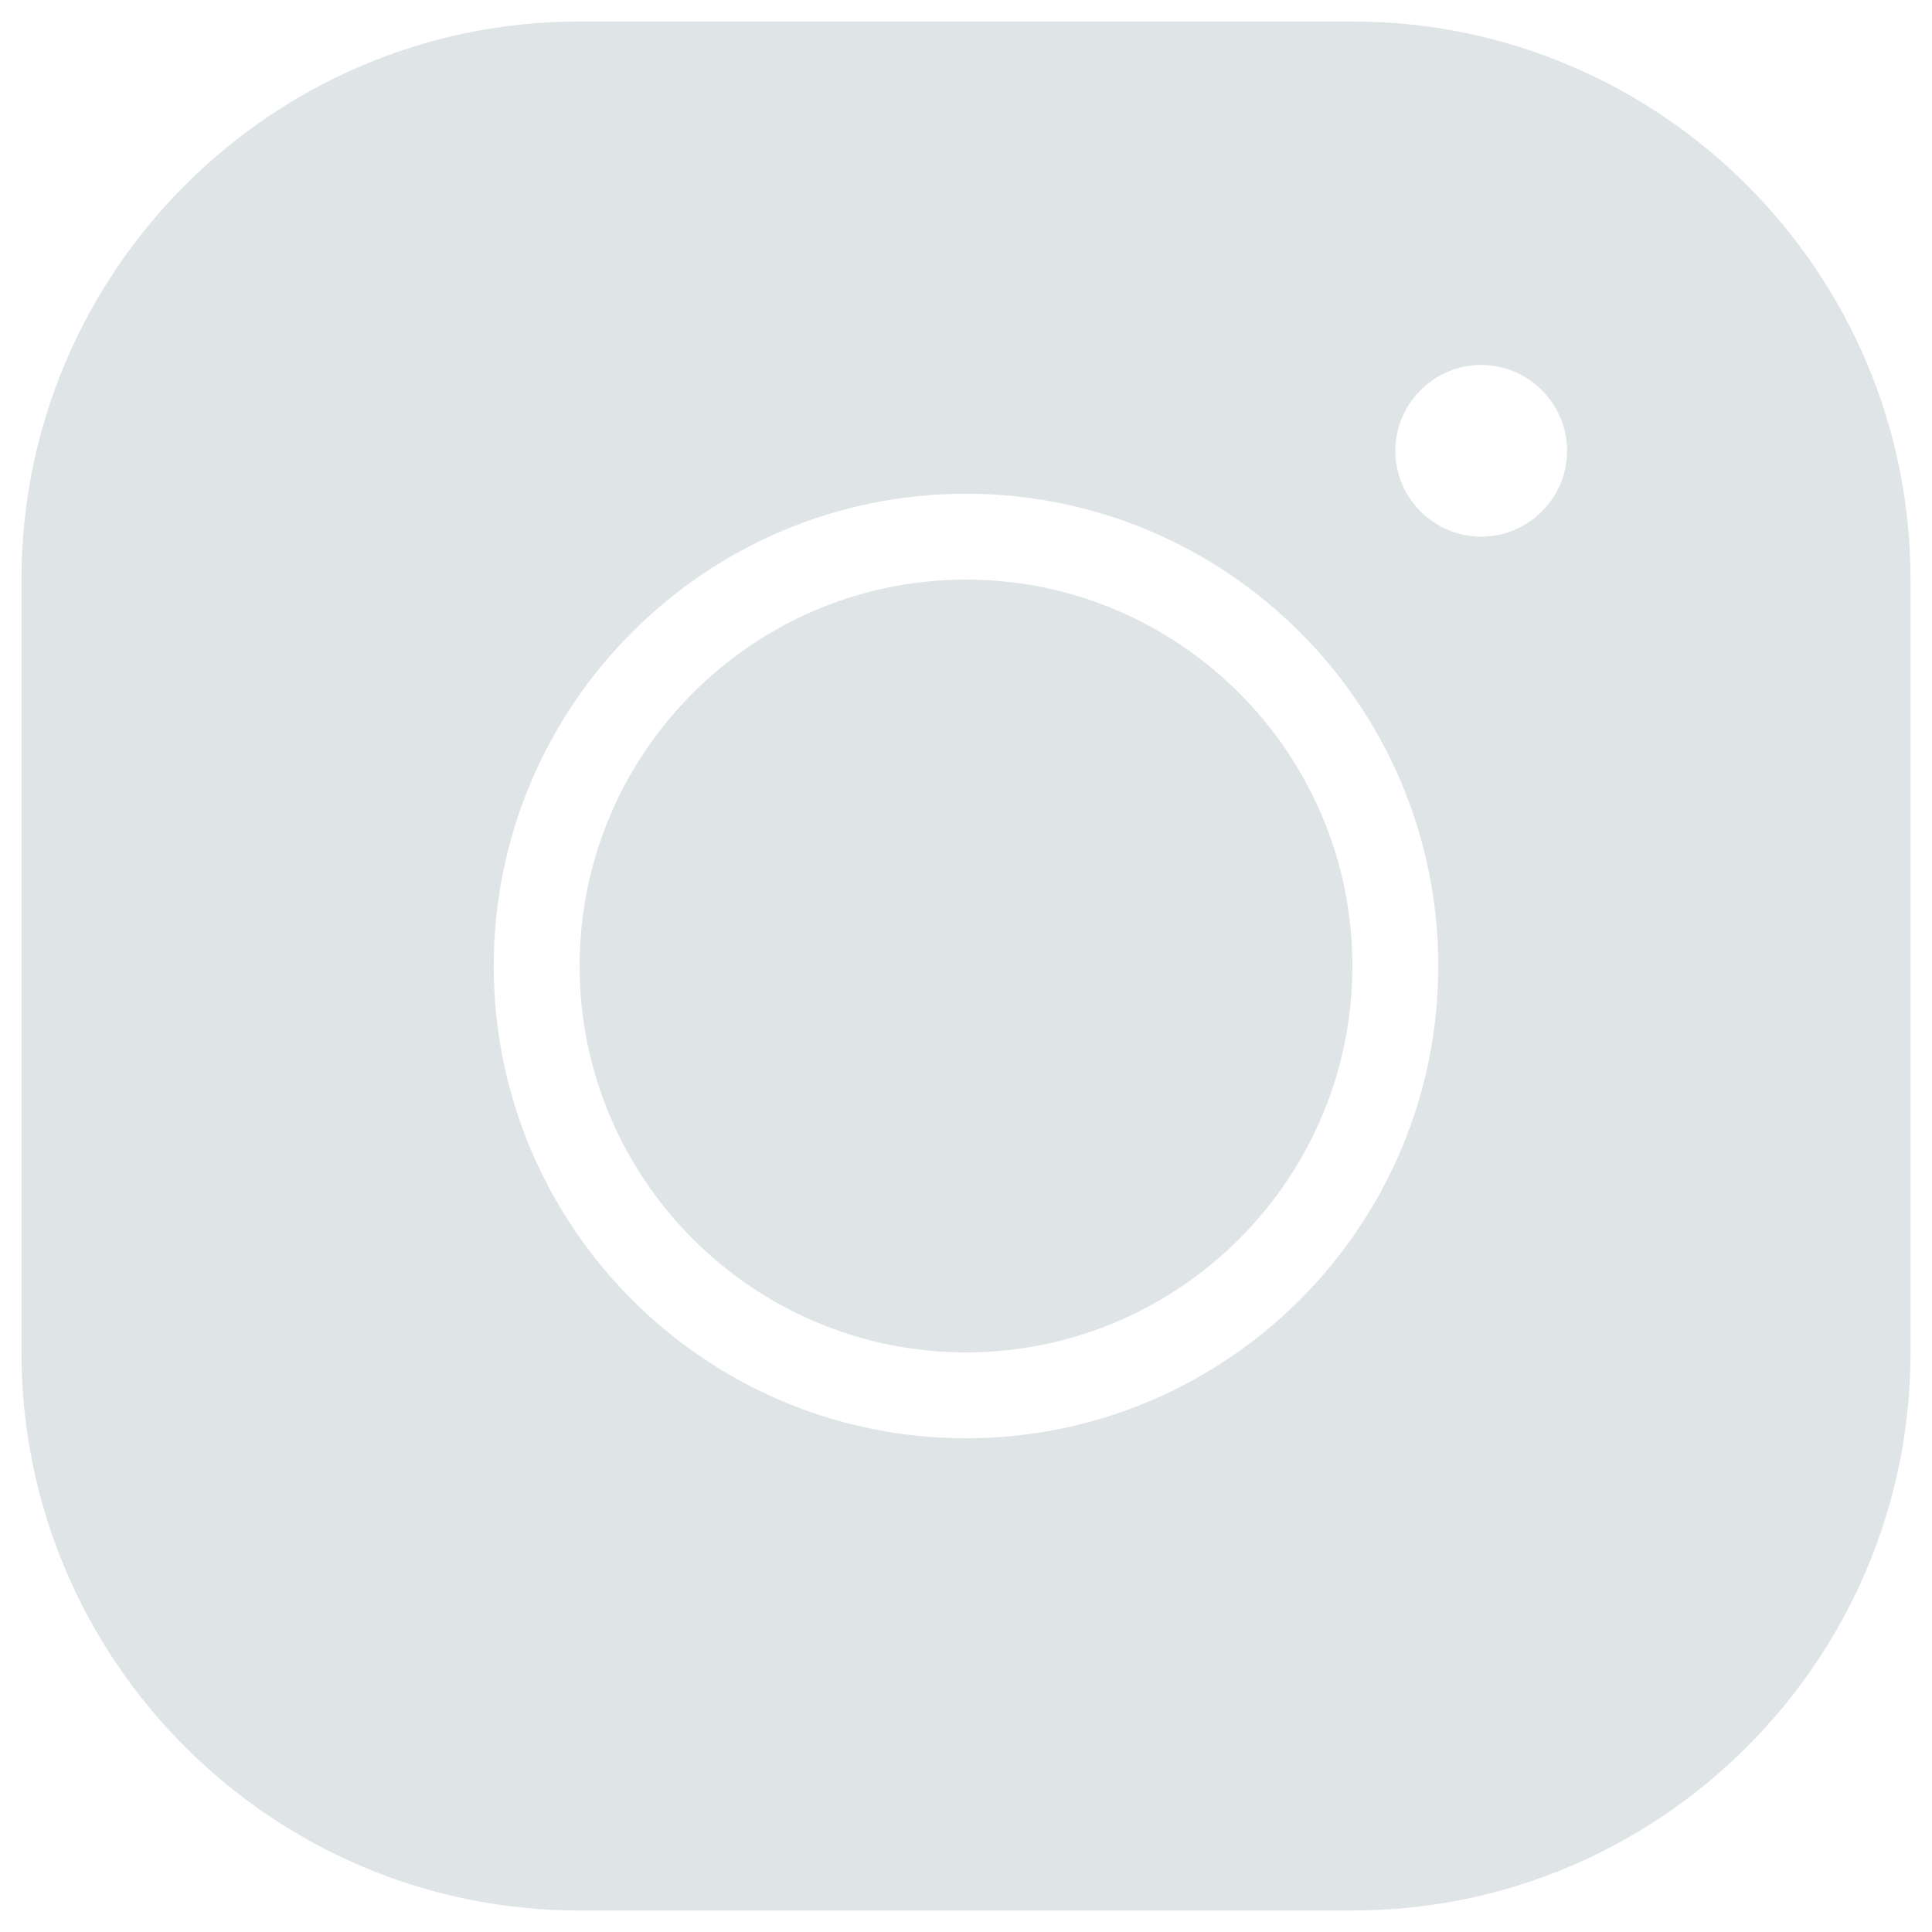 <?xml version="1.0" encoding="UTF-8"?> <svg xmlns="http://www.w3.org/2000/svg" width="36" height="36" viewBox="0 0 36 36" fill="none"> <path d="M10.8 0.4C5.064 0.4 0.4 5.064 0.4 10.8V25.2C0.4 30.936 5.064 35.6 10.8 35.6H25.2C30.936 35.6 35.6 30.936 35.6 25.2V10.8C35.6 5.064 30.936 0.4 25.2 0.4H10.8ZM27.6 6.8C28.48 6.8 29.2 7.52 29.2 8.4C29.2 9.28 28.48 10 27.6 10C26.72 10 26 9.28 26 8.4C26 7.52 26.72 6.8 27.6 6.8ZM18 9.2C22.856 9.2 26.8 13.144 26.8 18C26.8 22.856 22.856 26.8 18 26.8C13.144 26.8 9.2 22.856 9.2 18C9.2 13.144 13.144 9.2 18 9.2ZM18 10.8C14.032 10.8 10.8 14.032 10.8 18C10.8 21.968 14.032 25.2 18 25.2C21.968 25.2 25.2 21.968 25.2 18C25.2 14.032 21.968 10.8 18 10.8Z" fill="#DFE5E6"></path> </svg> 